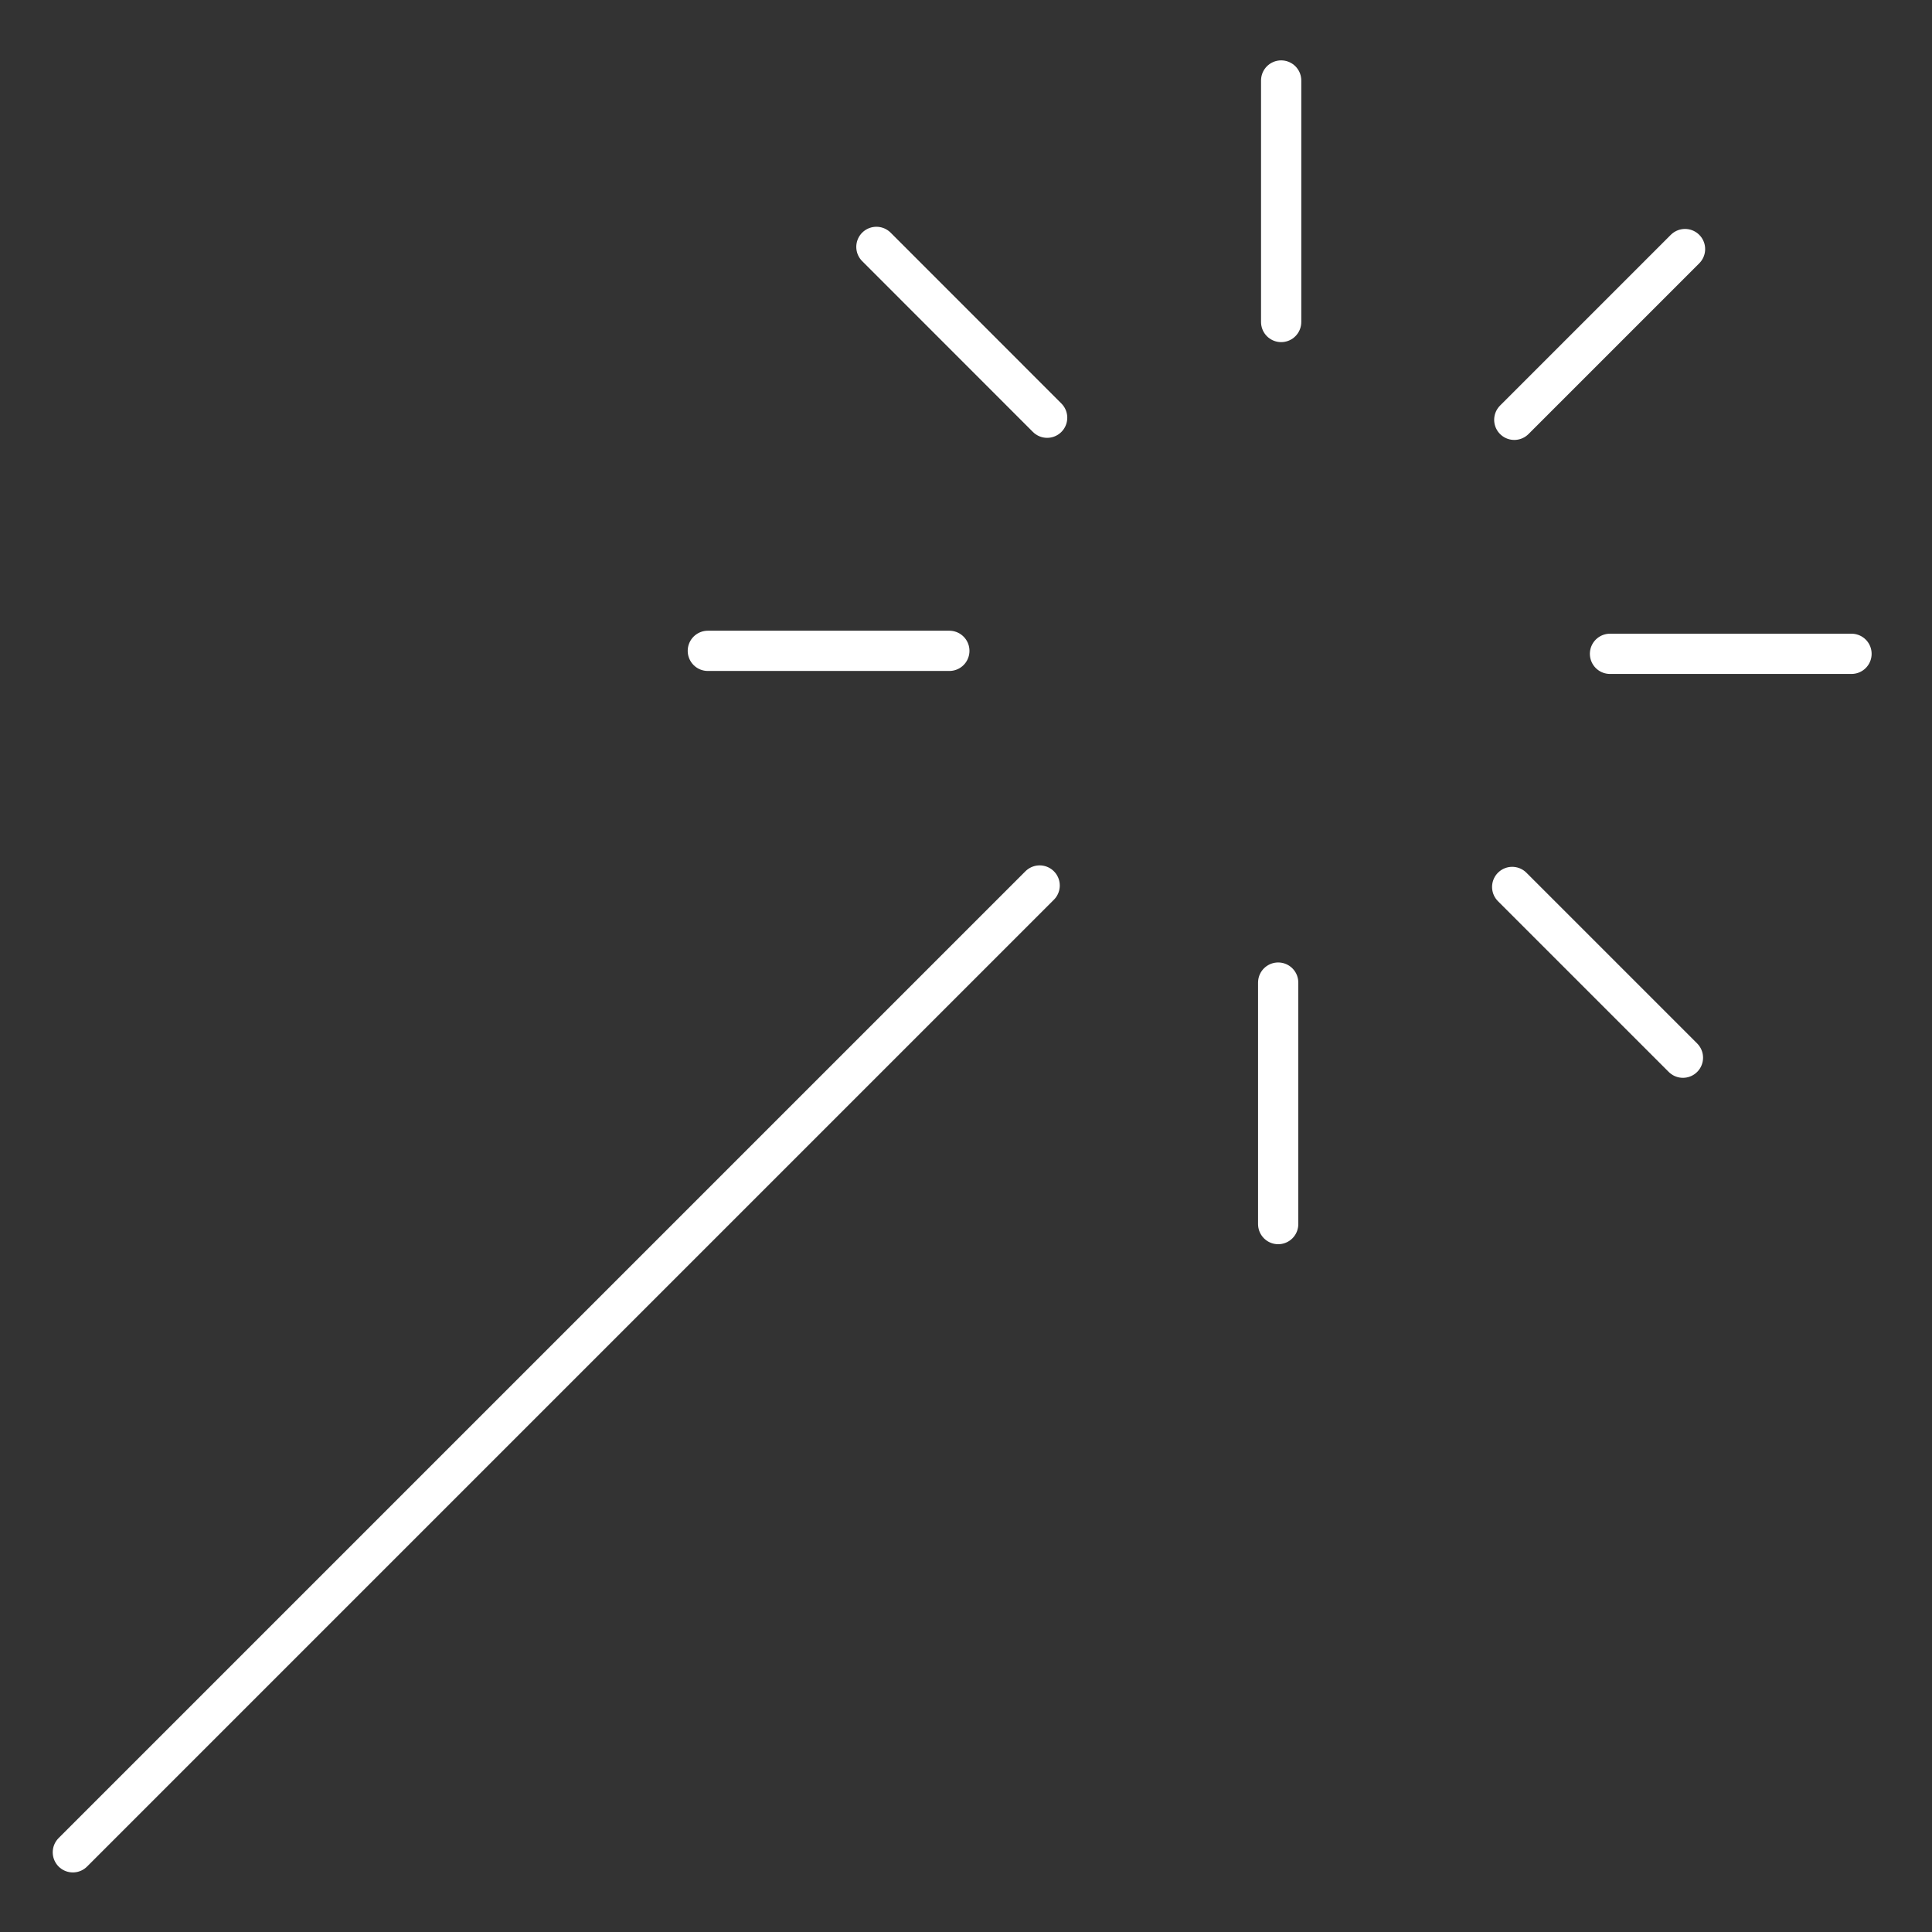 <svg id="Sofortige_Umsetzung"
     xmlns="http://www.w3.org/2000/svg" viewBox="0 0 24 24">
    <rect x="0" y="0" width="24" height="24" fill="#333333" stroke="none"/>
    <defs>
        <style>
            .cls-1, .cls-2 {
            fill: none;
            }

            .cls-1 {
            stroke: #fff;
            stroke-linecap: round;
            stroke-linejoin: round;
            }
        </style>
    </defs>
    <title>Sofortige Umsetzung</title>
    <g stroke-width="0.5">
        <path class="cls-1"
              d="M.905,23.01,12.915,11m3-7V1m2.896,4.215,2.121-2.121M20,8.122h3m-4.215,2.896,2.121,2.121m-5.028-.933v3M11.793,8.085h-3M13.008,5.189,10.887,3.067"/>
        <circle class="cls-2" cx="15.896" cy="8.104" r="3.859"/>
    </g>
</svg>
